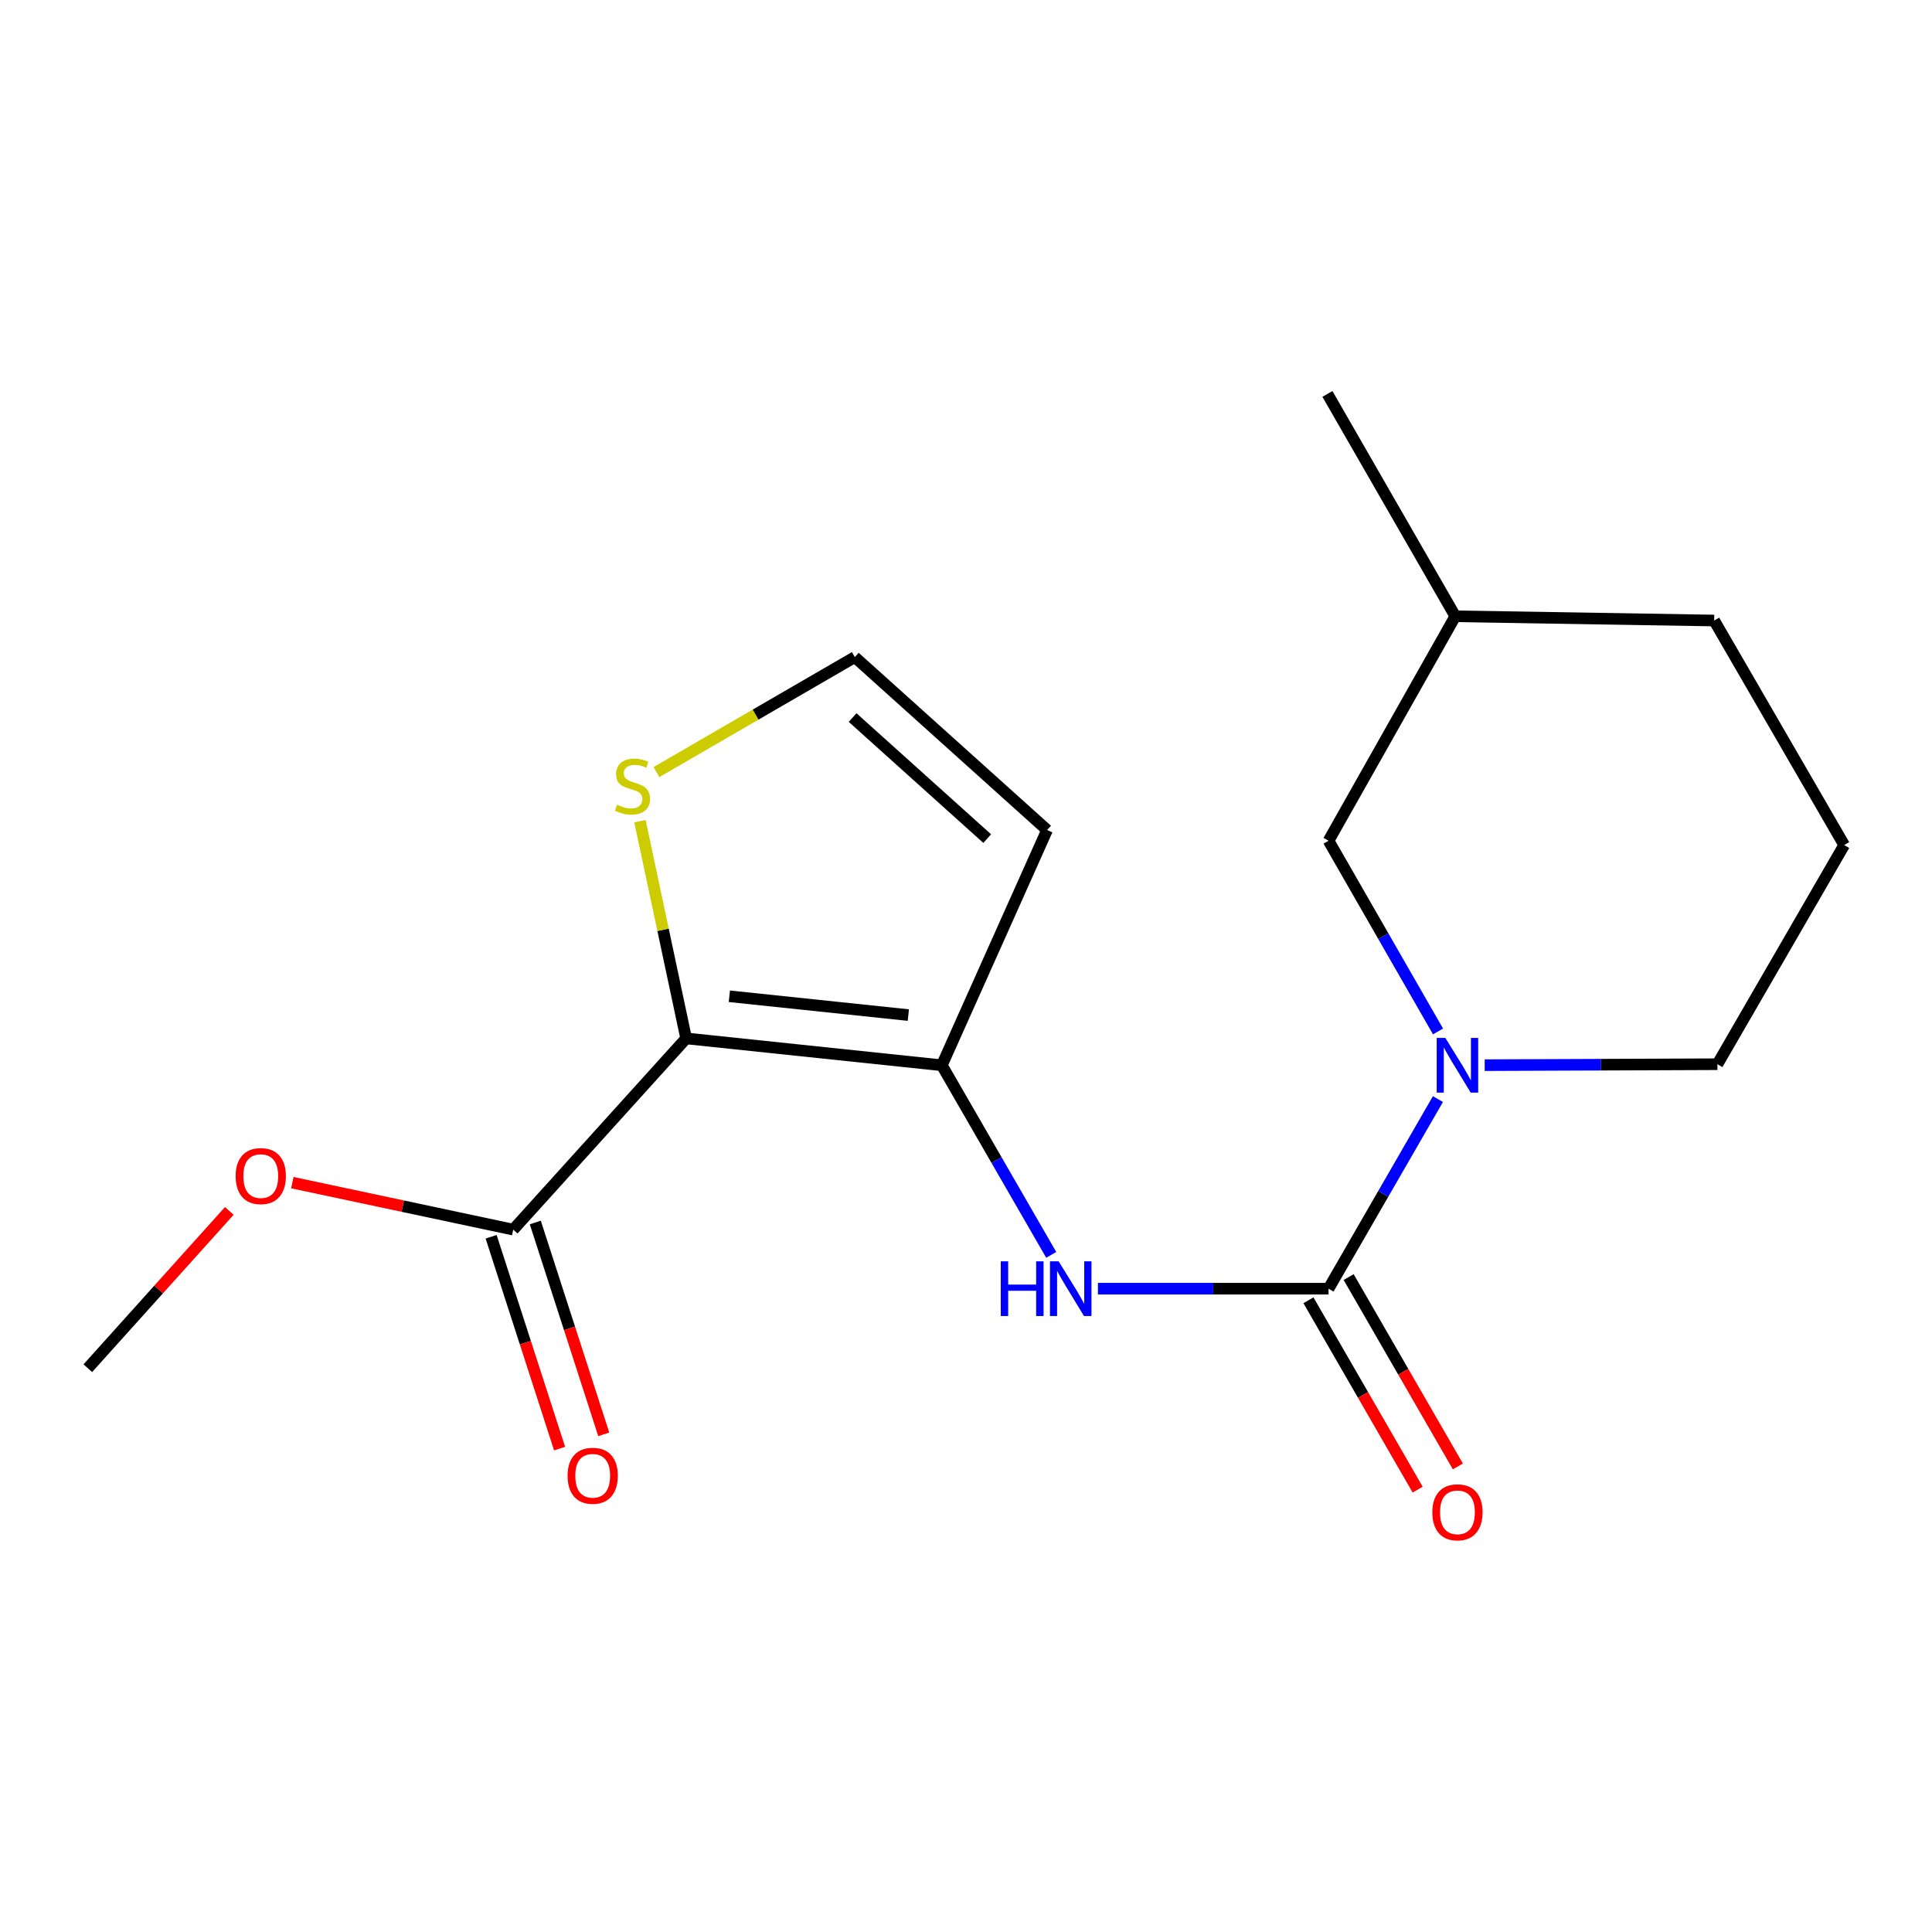 <?xml version='1.0' encoding='iso-8859-1'?>
<svg version='1.1' baseProfile='full'
              xmlns='http://www.w3.org/2000/svg'
                      xmlns:rdkit='http://www.rdkit.org/xml'
                      xmlns:xlink='http://www.w3.org/1999/xlink'
                  xml:space='preserve'
width='1000px' height='1000px' viewBox='0 0 1000 1000'>
<!-- END OF HEADER -->
<rect style='opacity:1.0;fill:#FFFFFF;stroke:none' width='1000' height='1000' x='0' y='0'> </rect>
<path class='bond-0' d='M 355.155,537.475 L 487.492,551.384' style='fill:none;fill-rule:evenodd;stroke:#000000;stroke-width:6px;stroke-linecap:butt;stroke-linejoin:miter;stroke-opacity:1' />
<path class='bond-0' d='M 377.517,515.665 L 470.153,525.402' style='fill:none;fill-rule:evenodd;stroke:#000000;stroke-width:6px;stroke-linecap:butt;stroke-linejoin:miter;stroke-opacity:1' />
<path class='bond-4' d='M 355.155,537.475 L 265.639,636.454' style='fill:none;fill-rule:evenodd;stroke:#000000;stroke-width:6px;stroke-linecap:butt;stroke-linejoin:miter;stroke-opacity:1' />
<path class='bond-5' d='M 355.155,537.475 L 343.197,481.257' style='fill:none;fill-rule:evenodd;stroke:#000000;stroke-width:6px;stroke-linecap:butt;stroke-linejoin:miter;stroke-opacity:1' />
<path class='bond-5' d='M 343.197,481.257 L 331.238,425.038' style='fill:none;fill-rule:evenodd;stroke:#CCCC00;stroke-width:6px;stroke-linecap:butt;stroke-linejoin:miter;stroke-opacity:1' />
<path class='bond-3' d='M 487.492,551.384 L 515.803,600.454' style='fill:none;fill-rule:evenodd;stroke:#000000;stroke-width:6px;stroke-linecap:butt;stroke-linejoin:miter;stroke-opacity:1' />
<path class='bond-3' d='M 515.803,600.454 L 544.114,649.525' style='fill:none;fill-rule:evenodd;stroke:#0000FF;stroke-width:6px;stroke-linecap:butt;stroke-linejoin:miter;stroke-opacity:1' />
<path class='bond-6' d='M 487.492,551.384 L 541.968,429.618' style='fill:none;fill-rule:evenodd;stroke:#000000;stroke-width:6px;stroke-linecap:butt;stroke-linejoin:miter;stroke-opacity:1' />
<path class='bond-1' d='M 687.654,667.023 L 627.969,667.023' style='fill:none;fill-rule:evenodd;stroke:#000000;stroke-width:6px;stroke-linecap:butt;stroke-linejoin:miter;stroke-opacity:1' />
<path class='bond-1' d='M 627.969,667.023 L 568.285,667.023' style='fill:none;fill-rule:evenodd;stroke:#0000FF;stroke-width:6px;stroke-linecap:butt;stroke-linejoin:miter;stroke-opacity:1' />
<path class='bond-2' d='M 687.654,667.023 L 715.965,617.952' style='fill:none;fill-rule:evenodd;stroke:#000000;stroke-width:6px;stroke-linecap:butt;stroke-linejoin:miter;stroke-opacity:1' />
<path class='bond-2' d='M 715.965,617.952 L 744.275,568.881' style='fill:none;fill-rule:evenodd;stroke:#0000FF;stroke-width:6px;stroke-linecap:butt;stroke-linejoin:miter;stroke-opacity:1' />
<path class='bond-9' d='M 677.248,673.025 L 705.513,722.029' style='fill:none;fill-rule:evenodd;stroke:#000000;stroke-width:6px;stroke-linecap:butt;stroke-linejoin:miter;stroke-opacity:1' />
<path class='bond-9' d='M 705.513,722.029 L 733.778,771.032' style='fill:none;fill-rule:evenodd;stroke:#FF0000;stroke-width:6px;stroke-linecap:butt;stroke-linejoin:miter;stroke-opacity:1' />
<path class='bond-9' d='M 698.061,661.02 L 726.326,710.024' style='fill:none;fill-rule:evenodd;stroke:#000000;stroke-width:6px;stroke-linecap:butt;stroke-linejoin:miter;stroke-opacity:1' />
<path class='bond-9' d='M 726.326,710.024 L 754.592,759.027' style='fill:none;fill-rule:evenodd;stroke:#FF0000;stroke-width:6px;stroke-linecap:butt;stroke-linejoin:miter;stroke-opacity:1' />
<path class='bond-8' d='M 744.318,533.874 L 715.986,484.523' style='fill:none;fill-rule:evenodd;stroke:#0000FF;stroke-width:6px;stroke-linecap:butt;stroke-linejoin:miter;stroke-opacity:1' />
<path class='bond-8' d='M 715.986,484.523 L 687.654,435.171' style='fill:none;fill-rule:evenodd;stroke:#000000;stroke-width:6px;stroke-linecap:butt;stroke-linejoin:miter;stroke-opacity:1' />
<path class='bond-12' d='M 768.474,551.327 L 828.699,551.082' style='fill:none;fill-rule:evenodd;stroke:#0000FF;stroke-width:6px;stroke-linecap:butt;stroke-linejoin:miter;stroke-opacity:1' />
<path class='bond-12' d='M 828.699,551.082 L 888.924,550.837' style='fill:none;fill-rule:evenodd;stroke:#000000;stroke-width:6px;stroke-linecap:butt;stroke-linejoin:miter;stroke-opacity:1' />
<path class='bond-10' d='M 254.207,640.148 L 271.924,694.975' style='fill:none;fill-rule:evenodd;stroke:#000000;stroke-width:6px;stroke-linecap:butt;stroke-linejoin:miter;stroke-opacity:1' />
<path class='bond-10' d='M 271.924,694.975 L 289.64,749.802' style='fill:none;fill-rule:evenodd;stroke:#FF0000;stroke-width:6px;stroke-linecap:butt;stroke-linejoin:miter;stroke-opacity:1' />
<path class='bond-10' d='M 277.071,632.76 L 294.787,687.587' style='fill:none;fill-rule:evenodd;stroke:#000000;stroke-width:6px;stroke-linecap:butt;stroke-linejoin:miter;stroke-opacity:1' />
<path class='bond-10' d='M 294.787,687.587 L 312.503,742.414' style='fill:none;fill-rule:evenodd;stroke:#FF0000;stroke-width:6px;stroke-linecap:butt;stroke-linejoin:miter;stroke-opacity:1' />
<path class='bond-11' d='M 265.639,636.454 L 208.475,624.296' style='fill:none;fill-rule:evenodd;stroke:#000000;stroke-width:6px;stroke-linecap:butt;stroke-linejoin:miter;stroke-opacity:1' />
<path class='bond-11' d='M 208.475,624.296 L 151.31,612.138' style='fill:none;fill-rule:evenodd;stroke:#FF0000;stroke-width:6px;stroke-linecap:butt;stroke-linejoin:miter;stroke-opacity:1' />
<path class='bond-7' d='M 339.769,399.629 L 391.111,369.873' style='fill:none;fill-rule:evenodd;stroke:#CCCC00;stroke-width:6px;stroke-linecap:butt;stroke-linejoin:miter;stroke-opacity:1' />
<path class='bond-7' d='M 391.111,369.873 L 442.454,340.116' style='fill:none;fill-rule:evenodd;stroke:#000000;stroke-width:6px;stroke-linecap:butt;stroke-linejoin:miter;stroke-opacity:1' />
<path class='bond-18' d='M 541.968,429.618 L 442.454,340.116' style='fill:none;fill-rule:evenodd;stroke:#000000;stroke-width:6px;stroke-linecap:butt;stroke-linejoin:miter;stroke-opacity:1' />
<path class='bond-18' d='M 510.973,434.058 L 441.314,371.406' style='fill:none;fill-rule:evenodd;stroke:#000000;stroke-width:6px;stroke-linecap:butt;stroke-linejoin:miter;stroke-opacity:1' />
<path class='bond-13' d='M 687.654,435.171 L 753.249,318.985' style='fill:none;fill-rule:evenodd;stroke:#000000;stroke-width:6px;stroke-linecap:butt;stroke-linejoin:miter;stroke-opacity:1' />
<path class='bond-16' d='M 118.683,626.769 L 82.069,667.473' style='fill:none;fill-rule:evenodd;stroke:#FF0000;stroke-width:6px;stroke-linecap:butt;stroke-linejoin:miter;stroke-opacity:1' />
<path class='bond-16' d='M 82.069,667.473 L 45.455,708.176' style='fill:none;fill-rule:evenodd;stroke:#000000;stroke-width:6px;stroke-linecap:butt;stroke-linejoin:miter;stroke-opacity:1' />
<path class='bond-14' d='M 888.924,550.837 L 954.545,437.4' style='fill:none;fill-rule:evenodd;stroke:#000000;stroke-width:6px;stroke-linecap:butt;stroke-linejoin:miter;stroke-opacity:1' />
<path class='bond-17' d='M 753.249,318.985 L 687.067,203.894' style='fill:none;fill-rule:evenodd;stroke:#000000;stroke-width:6px;stroke-linecap:butt;stroke-linejoin:miter;stroke-opacity:1' />
<path class='bond-19' d='M 753.249,318.985 L 887.255,321.188' style='fill:none;fill-rule:evenodd;stroke:#000000;stroke-width:6px;stroke-linecap:butt;stroke-linejoin:miter;stroke-opacity:1' />
<path class='bond-15' d='M 954.545,437.4 L 887.255,321.188' style='fill:none;fill-rule:evenodd;stroke:#000000;stroke-width:6px;stroke-linecap:butt;stroke-linejoin:miter;stroke-opacity:1' />
<path  class='atom-3' d='M 748.11 537.224
L 757.39 552.224
Q 758.31 553.704, 759.79 556.384
Q 761.27 559.064, 761.35 559.224
L 761.35 537.224
L 765.11 537.224
L 765.11 565.544
L 761.23 565.544
L 751.27 549.144
Q 750.11 547.224, 748.87 545.024
Q 747.67 542.824, 747.31 542.144
L 747.31 565.544
L 743.63 565.544
L 743.63 537.224
L 748.11 537.224
' fill='#0000FF'/>
<path  class='atom-4' d='M 517.989 652.863
L 521.829 652.863
L 521.829 664.903
L 536.309 664.903
L 536.309 652.863
L 540.149 652.863
L 540.149 681.183
L 536.309 681.183
L 536.309 668.103
L 521.829 668.103
L 521.829 681.183
L 517.989 681.183
L 517.989 652.863
' fill='#0000FF'/>
<path  class='atom-4' d='M 547.949 652.863
L 557.229 667.863
Q 558.149 669.343, 559.629 672.023
Q 561.109 674.703, 561.189 674.863
L 561.189 652.863
L 564.949 652.863
L 564.949 681.183
L 561.069 681.183
L 551.109 664.783
Q 549.949 662.863, 548.709 660.663
Q 547.509 658.463, 547.149 657.783
L 547.149 681.183
L 543.469 681.183
L 543.469 652.863
L 547.949 652.863
' fill='#0000FF'/>
<path  class='atom-6' d='M 319.363 416.539
Q 319.683 416.659, 321.003 417.219
Q 322.323 417.779, 323.763 418.139
Q 325.243 418.459, 326.683 418.459
Q 329.363 418.459, 330.923 417.179
Q 332.483 415.859, 332.483 413.579
Q 332.483 412.019, 331.683 411.059
Q 330.923 410.099, 329.723 409.579
Q 328.523 409.059, 326.523 408.459
Q 324.003 407.699, 322.483 406.979
Q 321.003 406.259, 319.923 404.739
Q 318.883 403.219, 318.883 400.659
Q 318.883 397.099, 321.283 394.899
Q 323.723 392.699, 328.523 392.699
Q 331.803 392.699, 335.523 394.259
L 334.603 397.339
Q 331.203 395.939, 328.643 395.939
Q 325.883 395.939, 324.363 397.099
Q 322.843 398.219, 322.883 400.179
Q 322.883 401.699, 323.643 402.619
Q 324.443 403.539, 325.563 404.059
Q 326.723 404.579, 328.643 405.179
Q 331.203 405.979, 332.723 406.779
Q 334.243 407.579, 335.323 409.219
Q 336.443 410.819, 336.443 413.579
Q 336.443 417.499, 333.803 419.619
Q 331.203 421.699, 326.843 421.699
Q 324.323 421.699, 322.403 421.139
Q 320.523 420.619, 318.283 419.699
L 319.363 416.539
' fill='#CCCC00'/>
<path  class='atom-10' d='M 741.37 782.768
Q 741.37 775.968, 744.73 772.168
Q 748.09 768.368, 754.37 768.368
Q 760.65 768.368, 764.01 772.168
Q 767.37 775.968, 767.37 782.768
Q 767.37 789.648, 763.97 793.568
Q 760.57 797.448, 754.37 797.448
Q 748.13 797.448, 744.73 793.568
Q 741.37 789.688, 741.37 782.768
M 754.37 794.248
Q 758.69 794.248, 761.01 791.368
Q 763.37 788.448, 763.37 782.768
Q 763.37 777.208, 761.01 774.408
Q 758.69 771.568, 754.37 771.568
Q 750.05 771.568, 747.69 774.368
Q 745.37 777.168, 745.37 782.768
Q 745.37 788.488, 747.69 791.368
Q 750.05 794.248, 754.37 794.248
' fill='#FF0000'/>
<path  class='atom-11' d='M 293.779 763.853
Q 293.779 757.053, 297.139 753.253
Q 300.499 749.453, 306.779 749.453
Q 313.059 749.453, 316.419 753.253
Q 319.779 757.053, 319.779 763.853
Q 319.779 770.733, 316.379 774.653
Q 312.979 778.533, 306.779 778.533
Q 300.539 778.533, 297.139 774.653
Q 293.779 770.773, 293.779 763.853
M 306.779 775.333
Q 311.099 775.333, 313.419 772.453
Q 315.779 769.533, 315.779 763.853
Q 315.779 758.293, 313.419 755.493
Q 311.099 752.653, 306.779 752.653
Q 302.459 752.653, 300.099 755.453
Q 297.779 758.253, 297.779 763.853
Q 297.779 769.573, 300.099 772.453
Q 302.459 775.333, 306.779 775.333
' fill='#FF0000'/>
<path  class='atom-12' d='M 121.97 608.743
Q 121.97 601.943, 125.33 598.143
Q 128.69 594.343, 134.97 594.343
Q 141.25 594.343, 144.61 598.143
Q 147.97 601.943, 147.97 608.743
Q 147.97 615.623, 144.57 619.543
Q 141.17 623.423, 134.97 623.423
Q 128.73 623.423, 125.33 619.543
Q 121.97 615.663, 121.97 608.743
M 134.97 620.223
Q 139.29 620.223, 141.61 617.343
Q 143.97 614.423, 143.97 608.743
Q 143.97 603.183, 141.61 600.383
Q 139.29 597.543, 134.97 597.543
Q 130.65 597.543, 128.29 600.343
Q 125.97 603.143, 125.97 608.743
Q 125.97 614.463, 128.29 617.343
Q 130.65 620.223, 134.97 620.223
' fill='#FF0000'/>
</svg>
